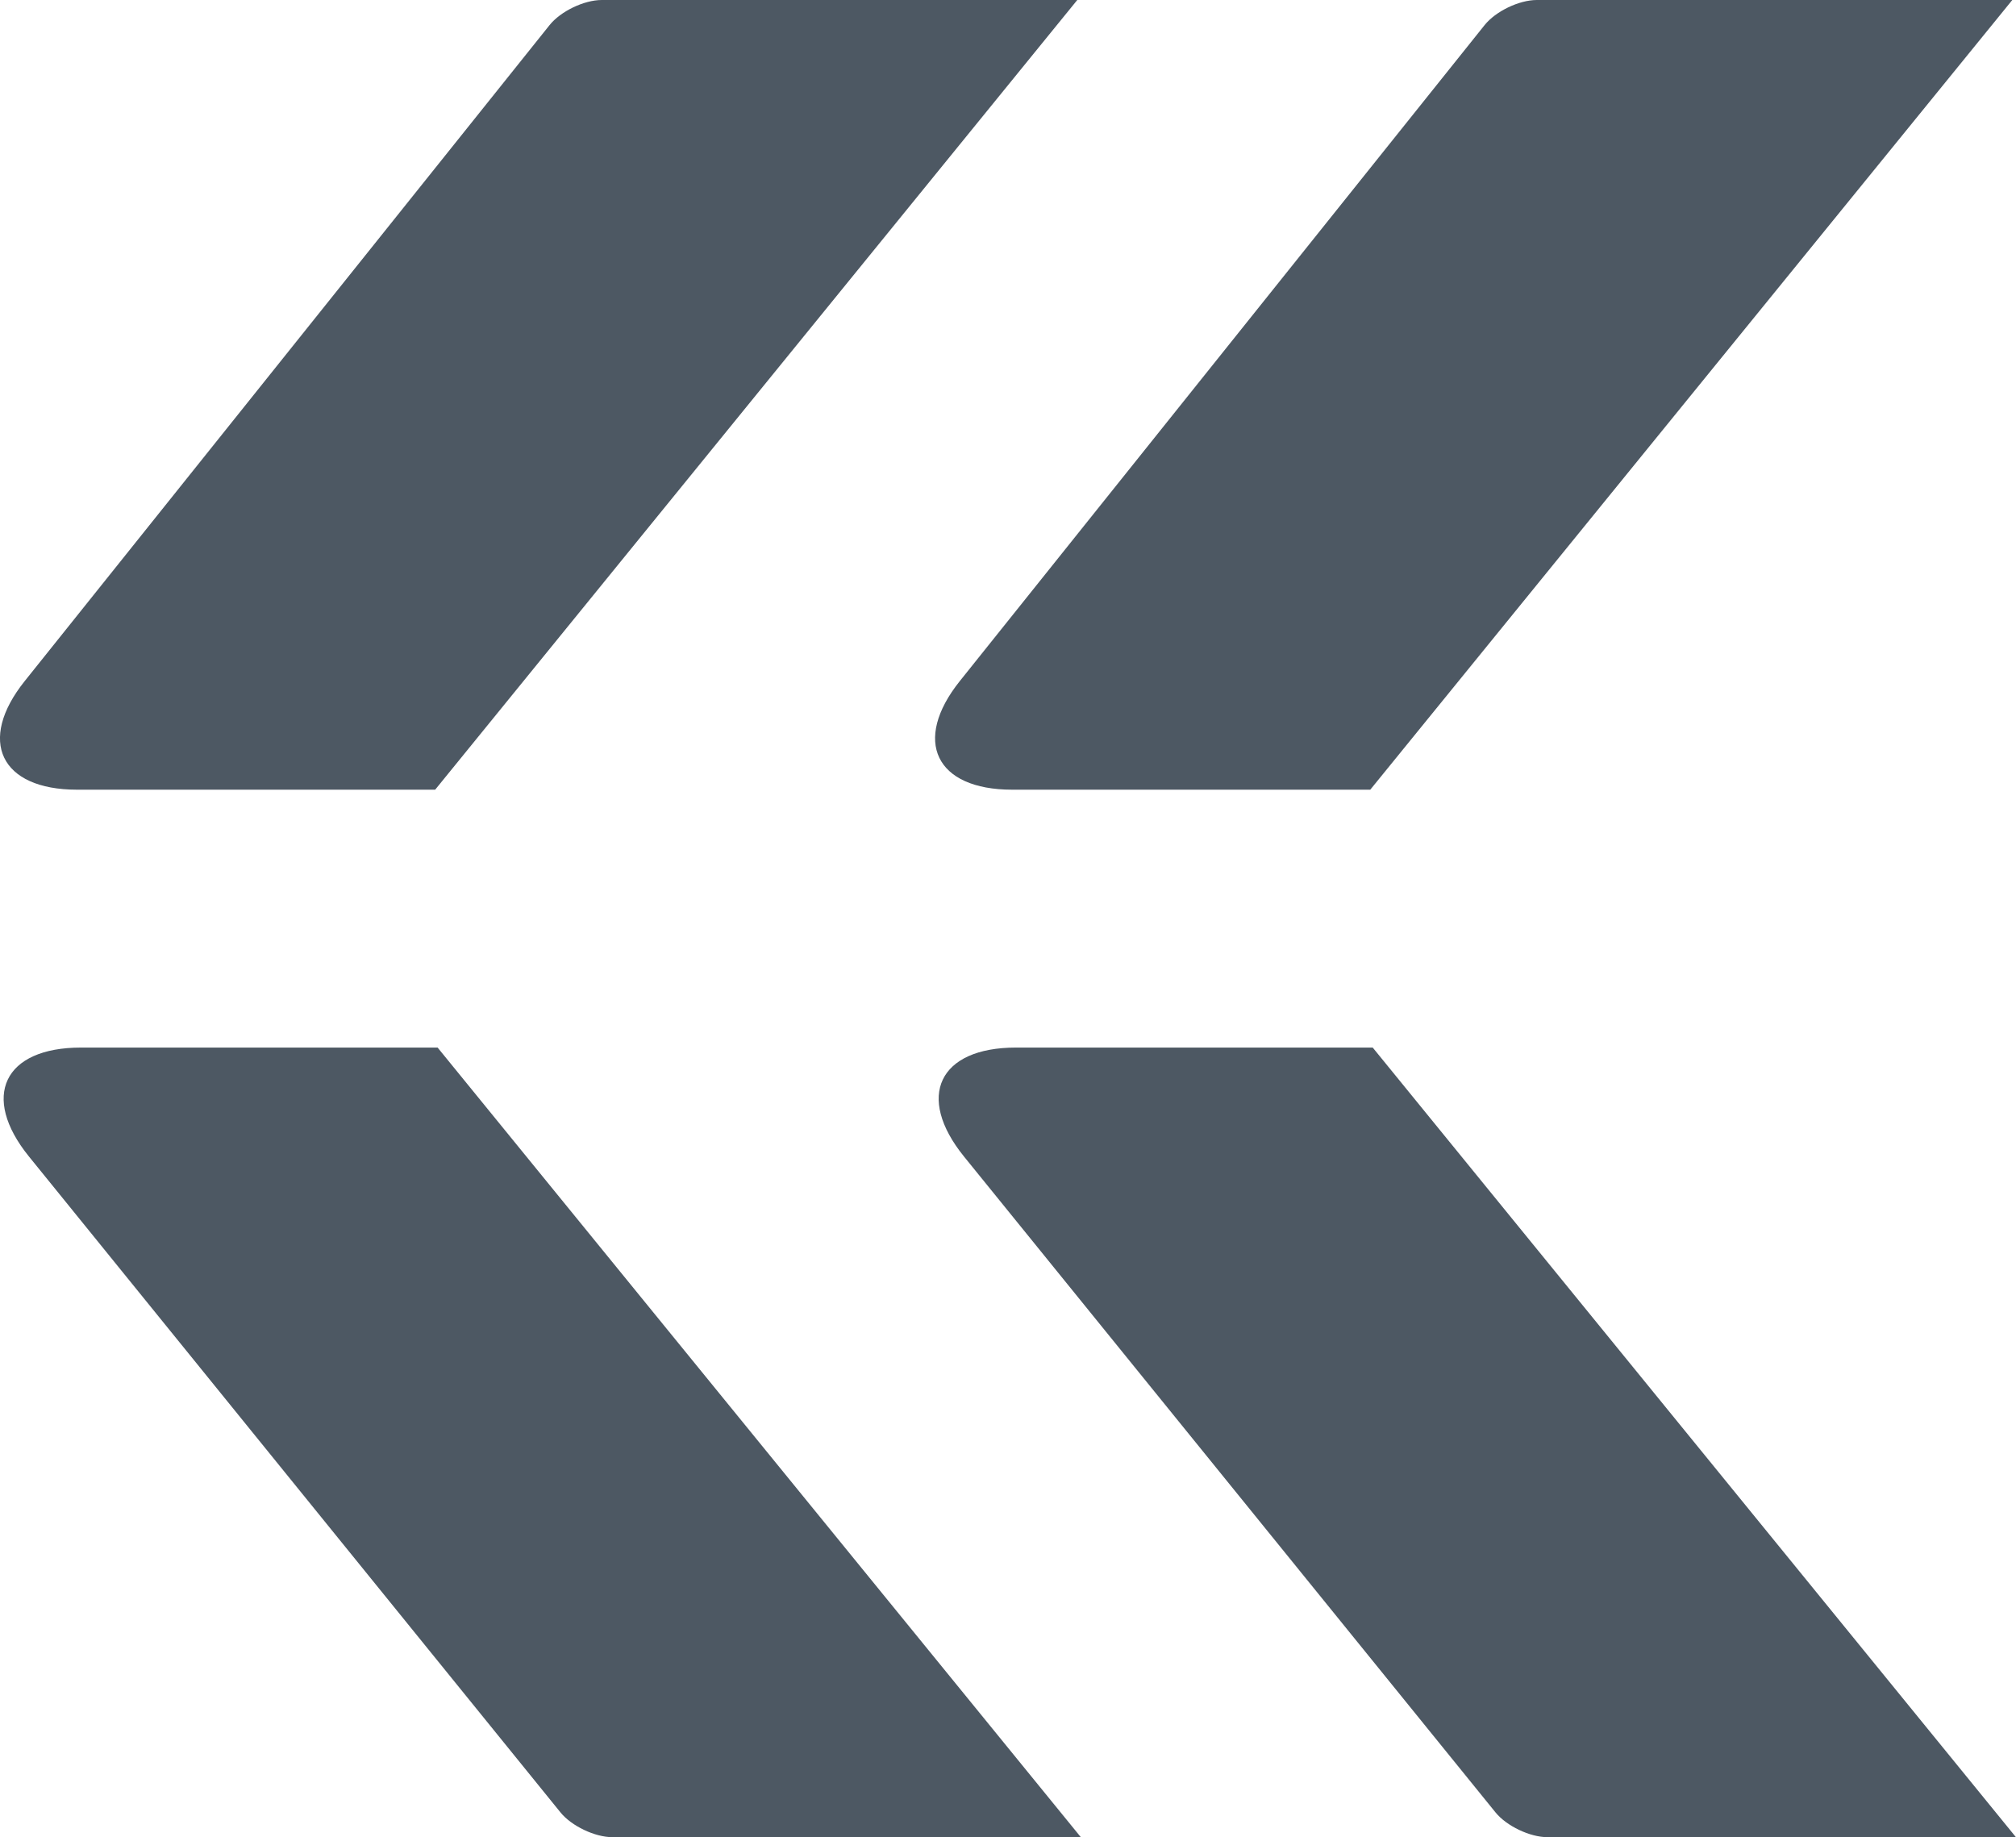 <?xml version="1.0" encoding="UTF-8"?>
<svg id="Calque_2" xmlns="http://www.w3.org/2000/svg" viewBox="0 0 272.68 248.5">
  <defs>
    <style>
      .cls-1 {
        fill: #4d5863;
      }
    </style>
  </defs>
  <g id="Calque_1-2" data-name="Calque_1">
    <g>
      <path class="cls-1" d="M209.31,248.5h63.37l-87.01-106.81h-48.25c-10.44,0-13.6,6.63-7.03,14.74l71.89,88.71c1.49,1.84,4.66,3.35,7.03,3.35Z"/>
      <path class="cls-1" d="M145.71,0h-64.32c-2.39,0-5.57,1.53-7.06,3.4L3.35,92.11c-6.47,8.08-3.29,14.7,7.06,14.7h48.45L145.71,0Z"/>
      <path class="cls-1" d="M82.83,248.5h63.37l-87.01-106.81H10.95c-10.44,0-13.6,6.63-7.03,14.74l71.89,88.71c1.49,1.84,4.66,3.35,7.03,3.35Z"/>
      <path class="cls-1" d="M272.18,0h-64.32c-2.39,0-5.57,1.53-7.06,3.4l-70.97,88.71c-6.47,8.08-3.29,14.7,7.06,14.7h48.45L272.18,0Z"/>
    </g>
  </g>
</svg>
